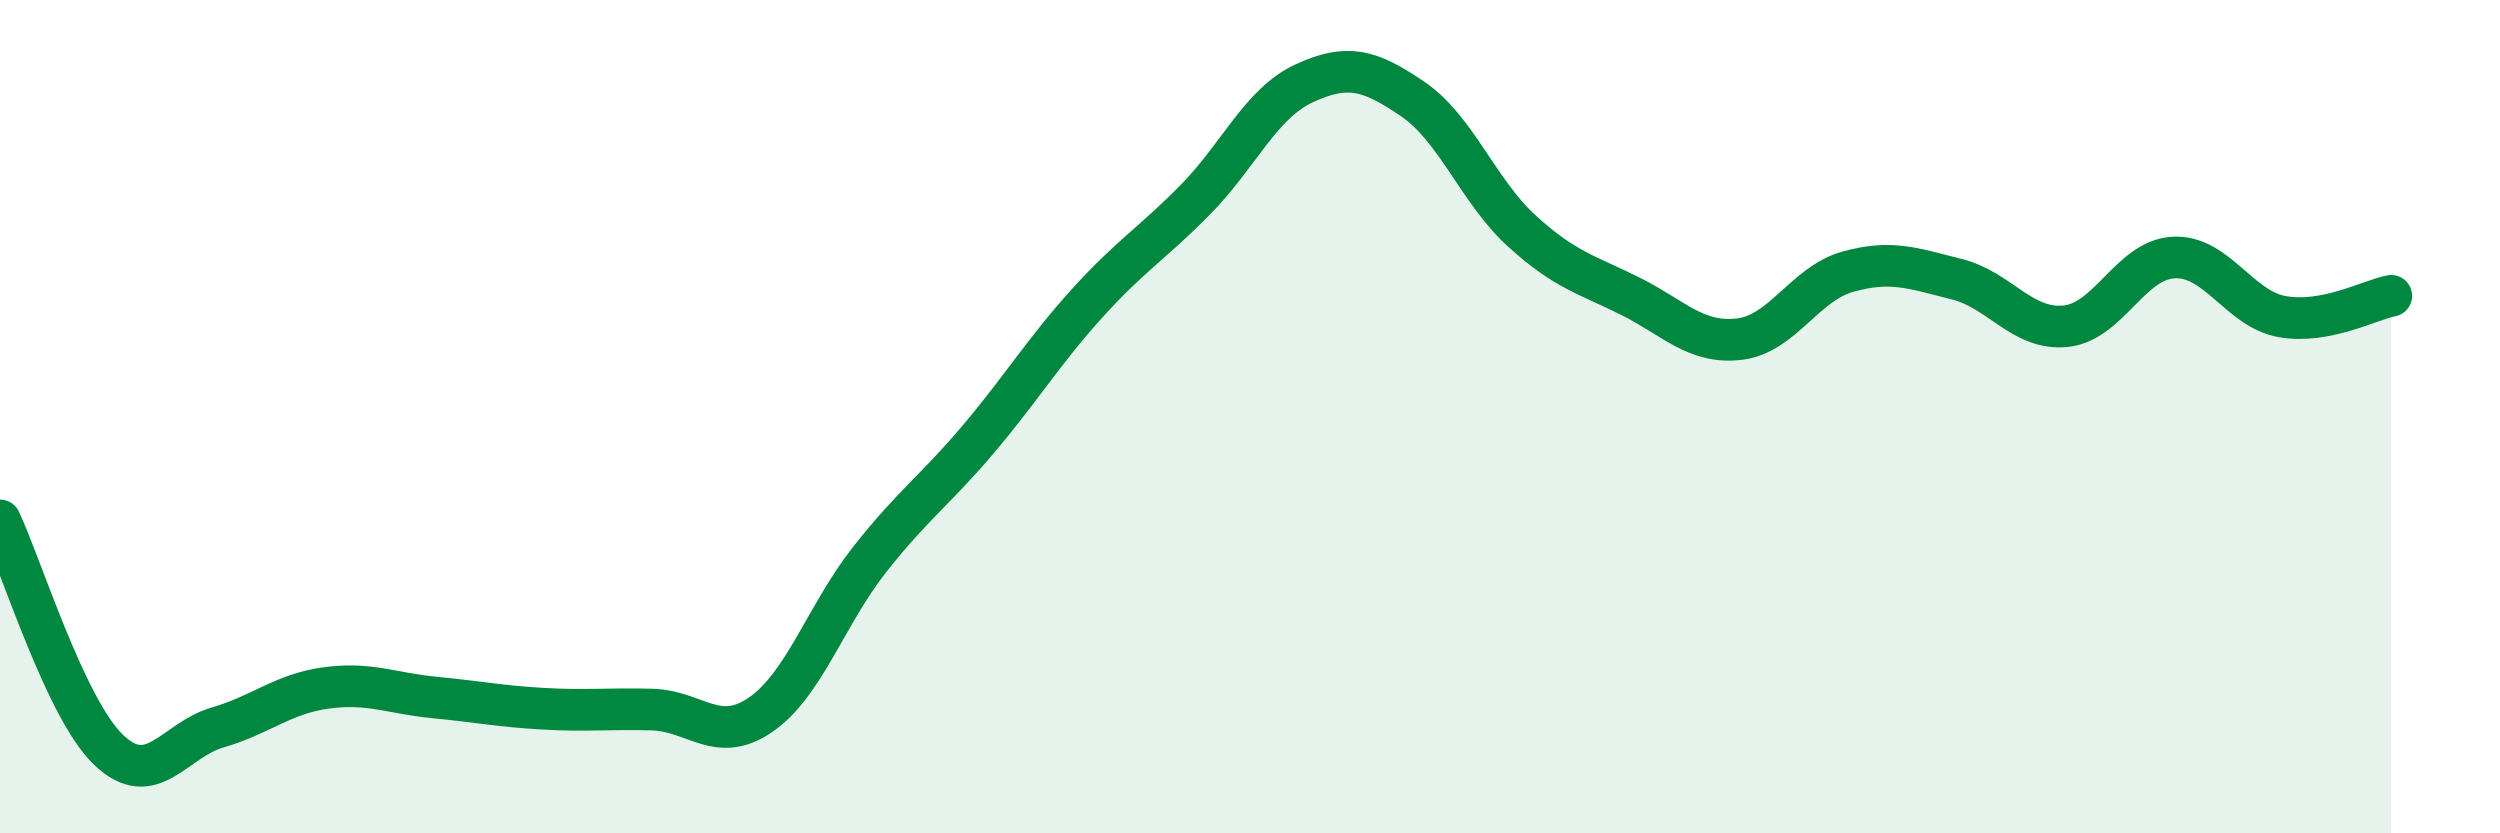 
    <svg width="60" height="20" viewBox="0 0 60 20" xmlns="http://www.w3.org/2000/svg">
      <path
        d="M 0,12.49 C 0.52,13.59 1.57,17.01 2.61,18 C 3.65,18.99 4.18,17.76 5.22,17.46 C 6.26,17.16 6.79,16.65 7.83,16.51 C 8.87,16.37 9.39,16.64 10.43,16.74 C 11.47,16.84 12,16.95 13.04,17.01 C 14.08,17.07 14.61,17 15.65,17.03 C 16.69,17.06 17.22,17.87 18.26,17.15 C 19.3,16.43 19.83,14.75 20.87,13.43 C 21.91,12.11 22.44,11.77 23.48,10.54 C 24.52,9.31 25.05,8.43 26.09,7.28 C 27.13,6.13 27.66,5.84 28.7,4.78 C 29.74,3.72 30.26,2.48 31.3,2 C 32.34,1.52 32.87,1.67 33.91,2.38 C 34.95,3.09 35.48,4.59 36.52,5.54 C 37.56,6.49 38.09,6.59 39.13,7.11 C 40.17,7.63 40.7,8.26 41.74,8.14 C 42.78,8.02 43.31,6.81 44.35,6.52 C 45.39,6.23 45.92,6.44 46.96,6.7 C 48,6.96 48.53,7.93 49.57,7.83 C 50.61,7.73 51.13,6.23 52.17,6.18 C 53.21,6.13 53.74,7.42 54.78,7.6 C 55.82,7.78 56.87,7.2 57.39,7.1L57.39 20L0 20Z"
        fill="#008740"
        opacity="0.1"
        stroke-linecap="round"
        stroke-linejoin="round"
      />
      <path
        d="M 0,12.49 C 0.52,13.59 1.57,17.01 2.61,18 C 3.65,18.99 4.18,17.76 5.22,17.46 C 6.26,17.16 6.79,16.65 7.83,16.51 C 8.87,16.37 9.39,16.64 10.43,16.74 C 11.47,16.84 12,16.95 13.04,17.01 C 14.08,17.07 14.61,17 15.65,17.03 C 16.69,17.06 17.22,17.87 18.26,17.15 C 19.3,16.43 19.83,14.75 20.87,13.43 C 21.91,12.11 22.44,11.77 23.48,10.54 C 24.52,9.31 25.05,8.43 26.09,7.28 C 27.13,6.13 27.66,5.84 28.7,4.78 C 29.74,3.72 30.26,2.48 31.3,2 C 32.34,1.52 32.87,1.67 33.91,2.38 C 34.95,3.09 35.48,4.59 36.52,5.54 C 37.56,6.49 38.09,6.59 39.13,7.11 C 40.17,7.63 40.7,8.26 41.74,8.14 C 42.78,8.02 43.31,6.81 44.35,6.52 C 45.39,6.23 45.92,6.44 46.96,6.7 C 48,6.96 48.53,7.93 49.57,7.83 C 50.61,7.73 51.13,6.23 52.17,6.18 C 53.21,6.13 53.74,7.42 54.78,7.6 C 55.82,7.78 56.87,7.2 57.39,7.1"
        stroke="#008740"
        stroke-width="1"
        fill="none"
        stroke-linecap="round"
        stroke-linejoin="round"
      />
    </svg>
  